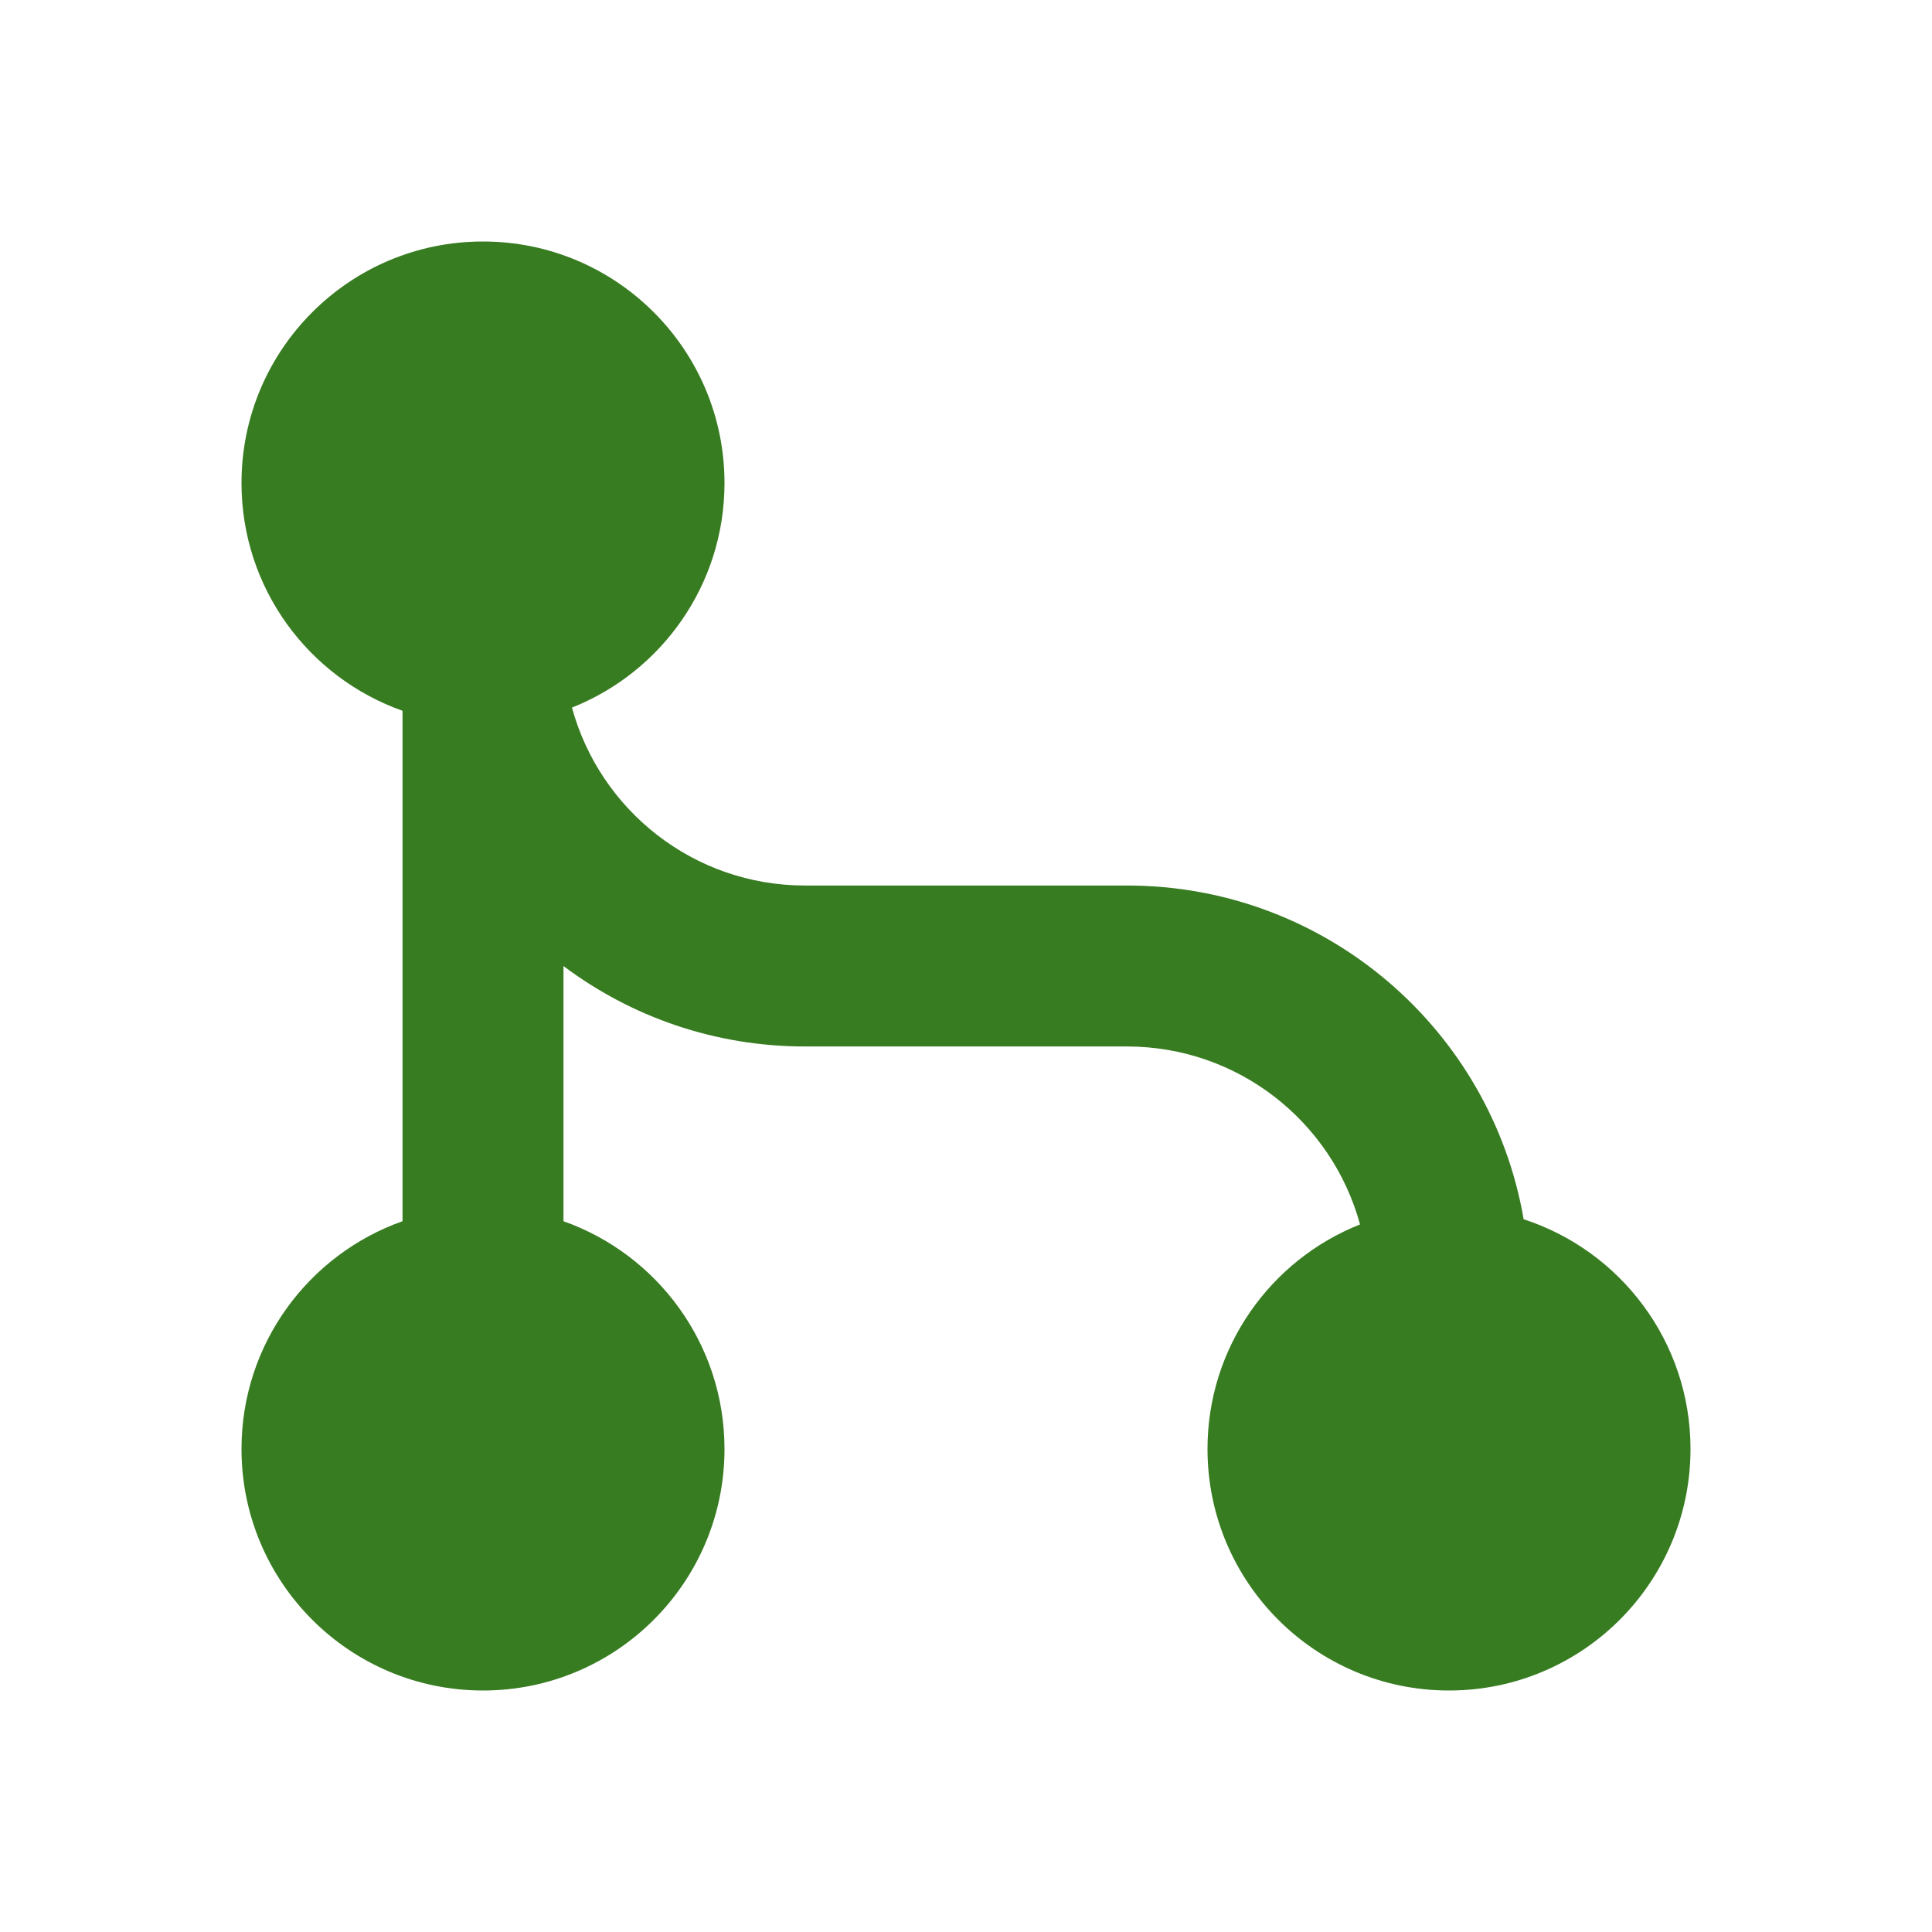 <svg width="38" height="38" viewBox="0 0 38 38" fill="none" xmlns="http://www.w3.org/2000/svg">
<path d="M11.25 13.917C11.799 15.934 13.643 17.417 15.833 17.417H22.167C26.078 17.417 29.327 20.253 29.968 23.981C31.873 24.6 33.25 26.389 33.25 28.5C33.25 31.123 31.123 33.25 28.5 33.25C25.877 33.25 23.75 31.123 23.75 28.5C23.75 26.495 24.993 24.779 26.75 24.083C26.201 22.066 24.357 20.583 22.167 20.583H15.833C14.051 20.583 12.406 19.994 11.083 19.001V24.02C12.928 24.672 14.25 26.432 14.25 28.5C14.25 31.123 12.123 33.25 9.5 33.25C6.877 33.25 4.75 31.123 4.75 28.5C4.75 26.432 6.072 24.672 7.917 24.02V13.98C6.072 13.328 4.75 11.568 4.75 9.5C4.75 6.877 6.877 4.75 9.5 4.75C12.123 4.75 14.25 6.877 14.25 9.5C14.25 11.505 13.007 13.221 11.25 13.917Z" fill="#387C21"/>
</svg>
